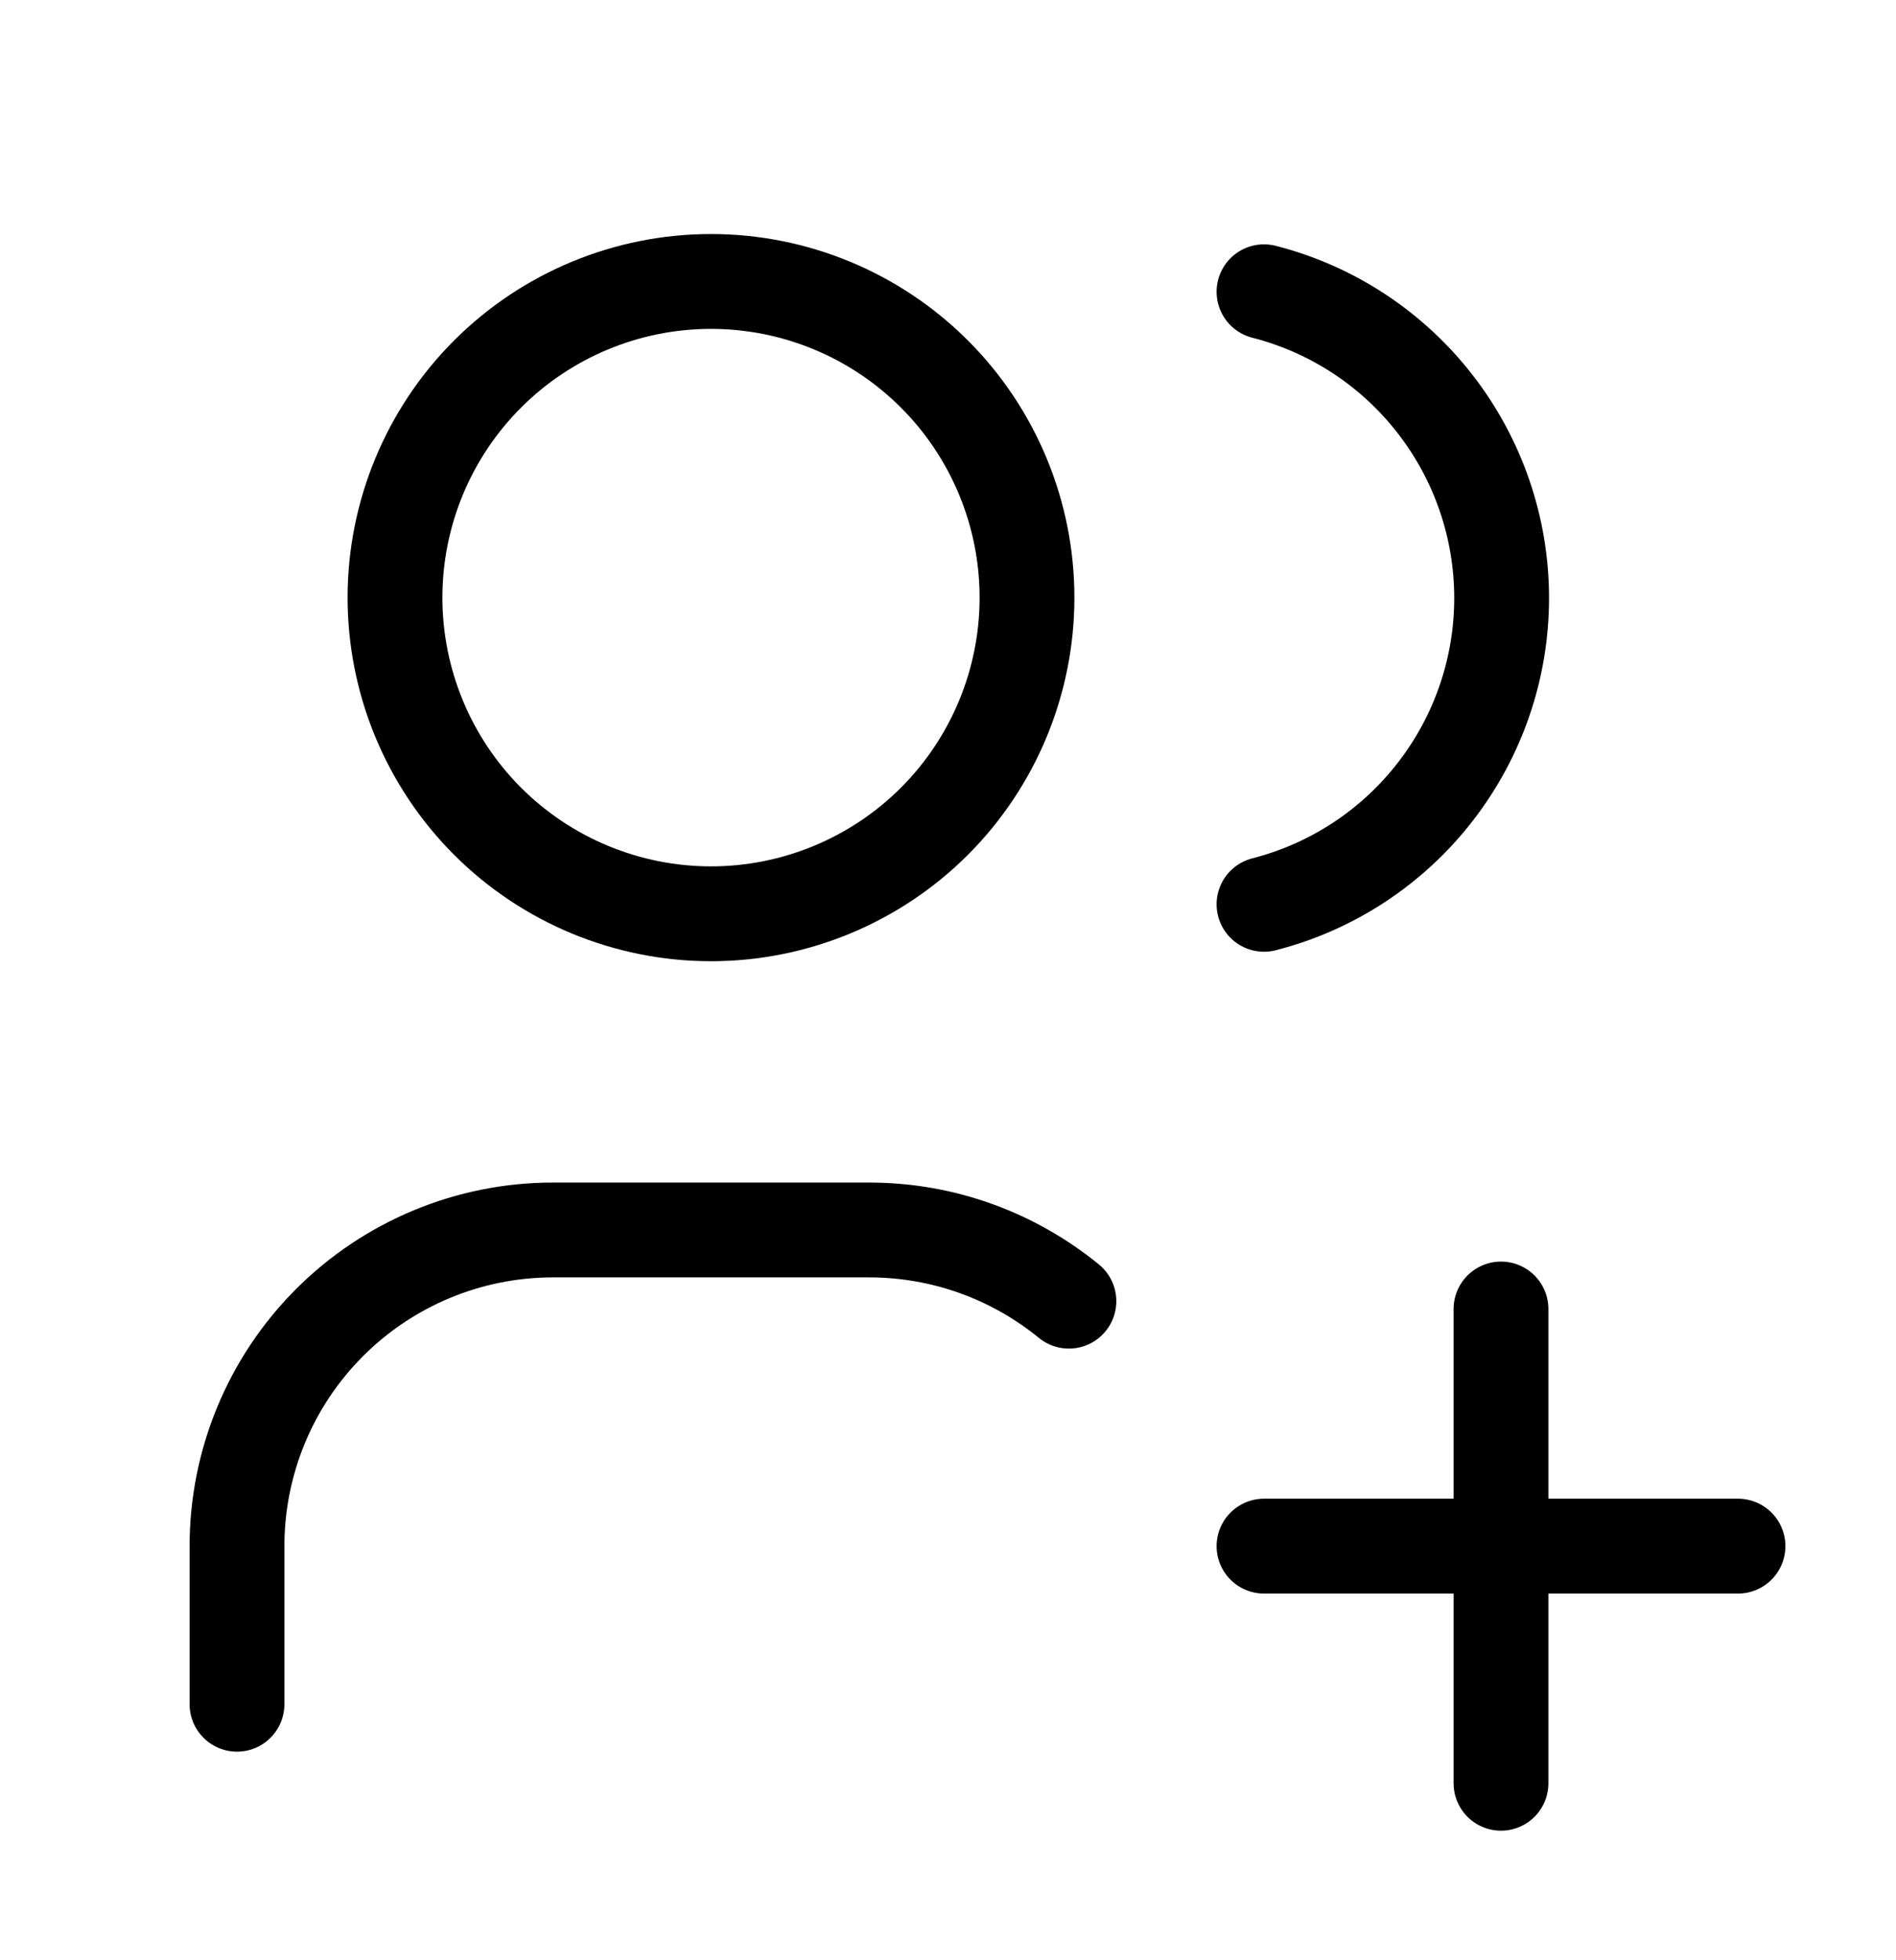 <svg xmlns="http://www.w3.org/2000/svg" width="30" height="31" viewBox="0 0 30 31" fill="none"><g clip-path="url(#clip0_122_4489)"><path d="M6.25 9.451C6.25 10.777 6.777 12.049 7.714 12.987C8.652 13.924 9.924 14.451 11.25 14.451C12.576 14.451 13.848 13.924 14.786 12.987C15.723 12.049 16.25 10.777 16.25 9.451C16.25 8.125 15.723 6.853 14.786 5.916C13.848 4.978 12.576 4.451 11.25 4.451C9.924 4.451 8.652 4.978 7.714 5.916C6.777 6.853 6.25 8.125 6.25 9.451Z" stroke="black" stroke-width="1.5" stroke-linecap="round" stroke-linejoin="round"></path><path d="M3.75 26.951V24.451C3.75 23.125 4.277 21.853 5.214 20.916C6.152 19.978 7.424 19.451 8.75 19.451H13.75C14.95 19.451 16.05 19.874 16.913 20.577" stroke="black" stroke-width="1.5" stroke-linecap="round" stroke-linejoin="round"></path><path d="M20 4.614C21.076 4.889 22.029 5.515 22.709 6.392C23.39 7.269 23.76 8.347 23.76 9.458C23.76 10.568 23.39 11.646 22.709 12.523C22.029 13.4 21.076 14.026 20 14.301" stroke="black" stroke-width="1.5" stroke-linecap="round" stroke-linejoin="round"></path><path d="M20 24.451H27.5" stroke="black" stroke-width="1.5" stroke-linecap="round" stroke-linejoin="round"></path><path d="M23.75 20.701V28.201" stroke="black" stroke-width="1.5" stroke-linecap="round" stroke-linejoin="round"></path></g><defs><clipPath id="clip0_122_4489"><rect width="30" height="30" fill="white" transform="translate(0 0.701)"></rect></clipPath></defs></svg>